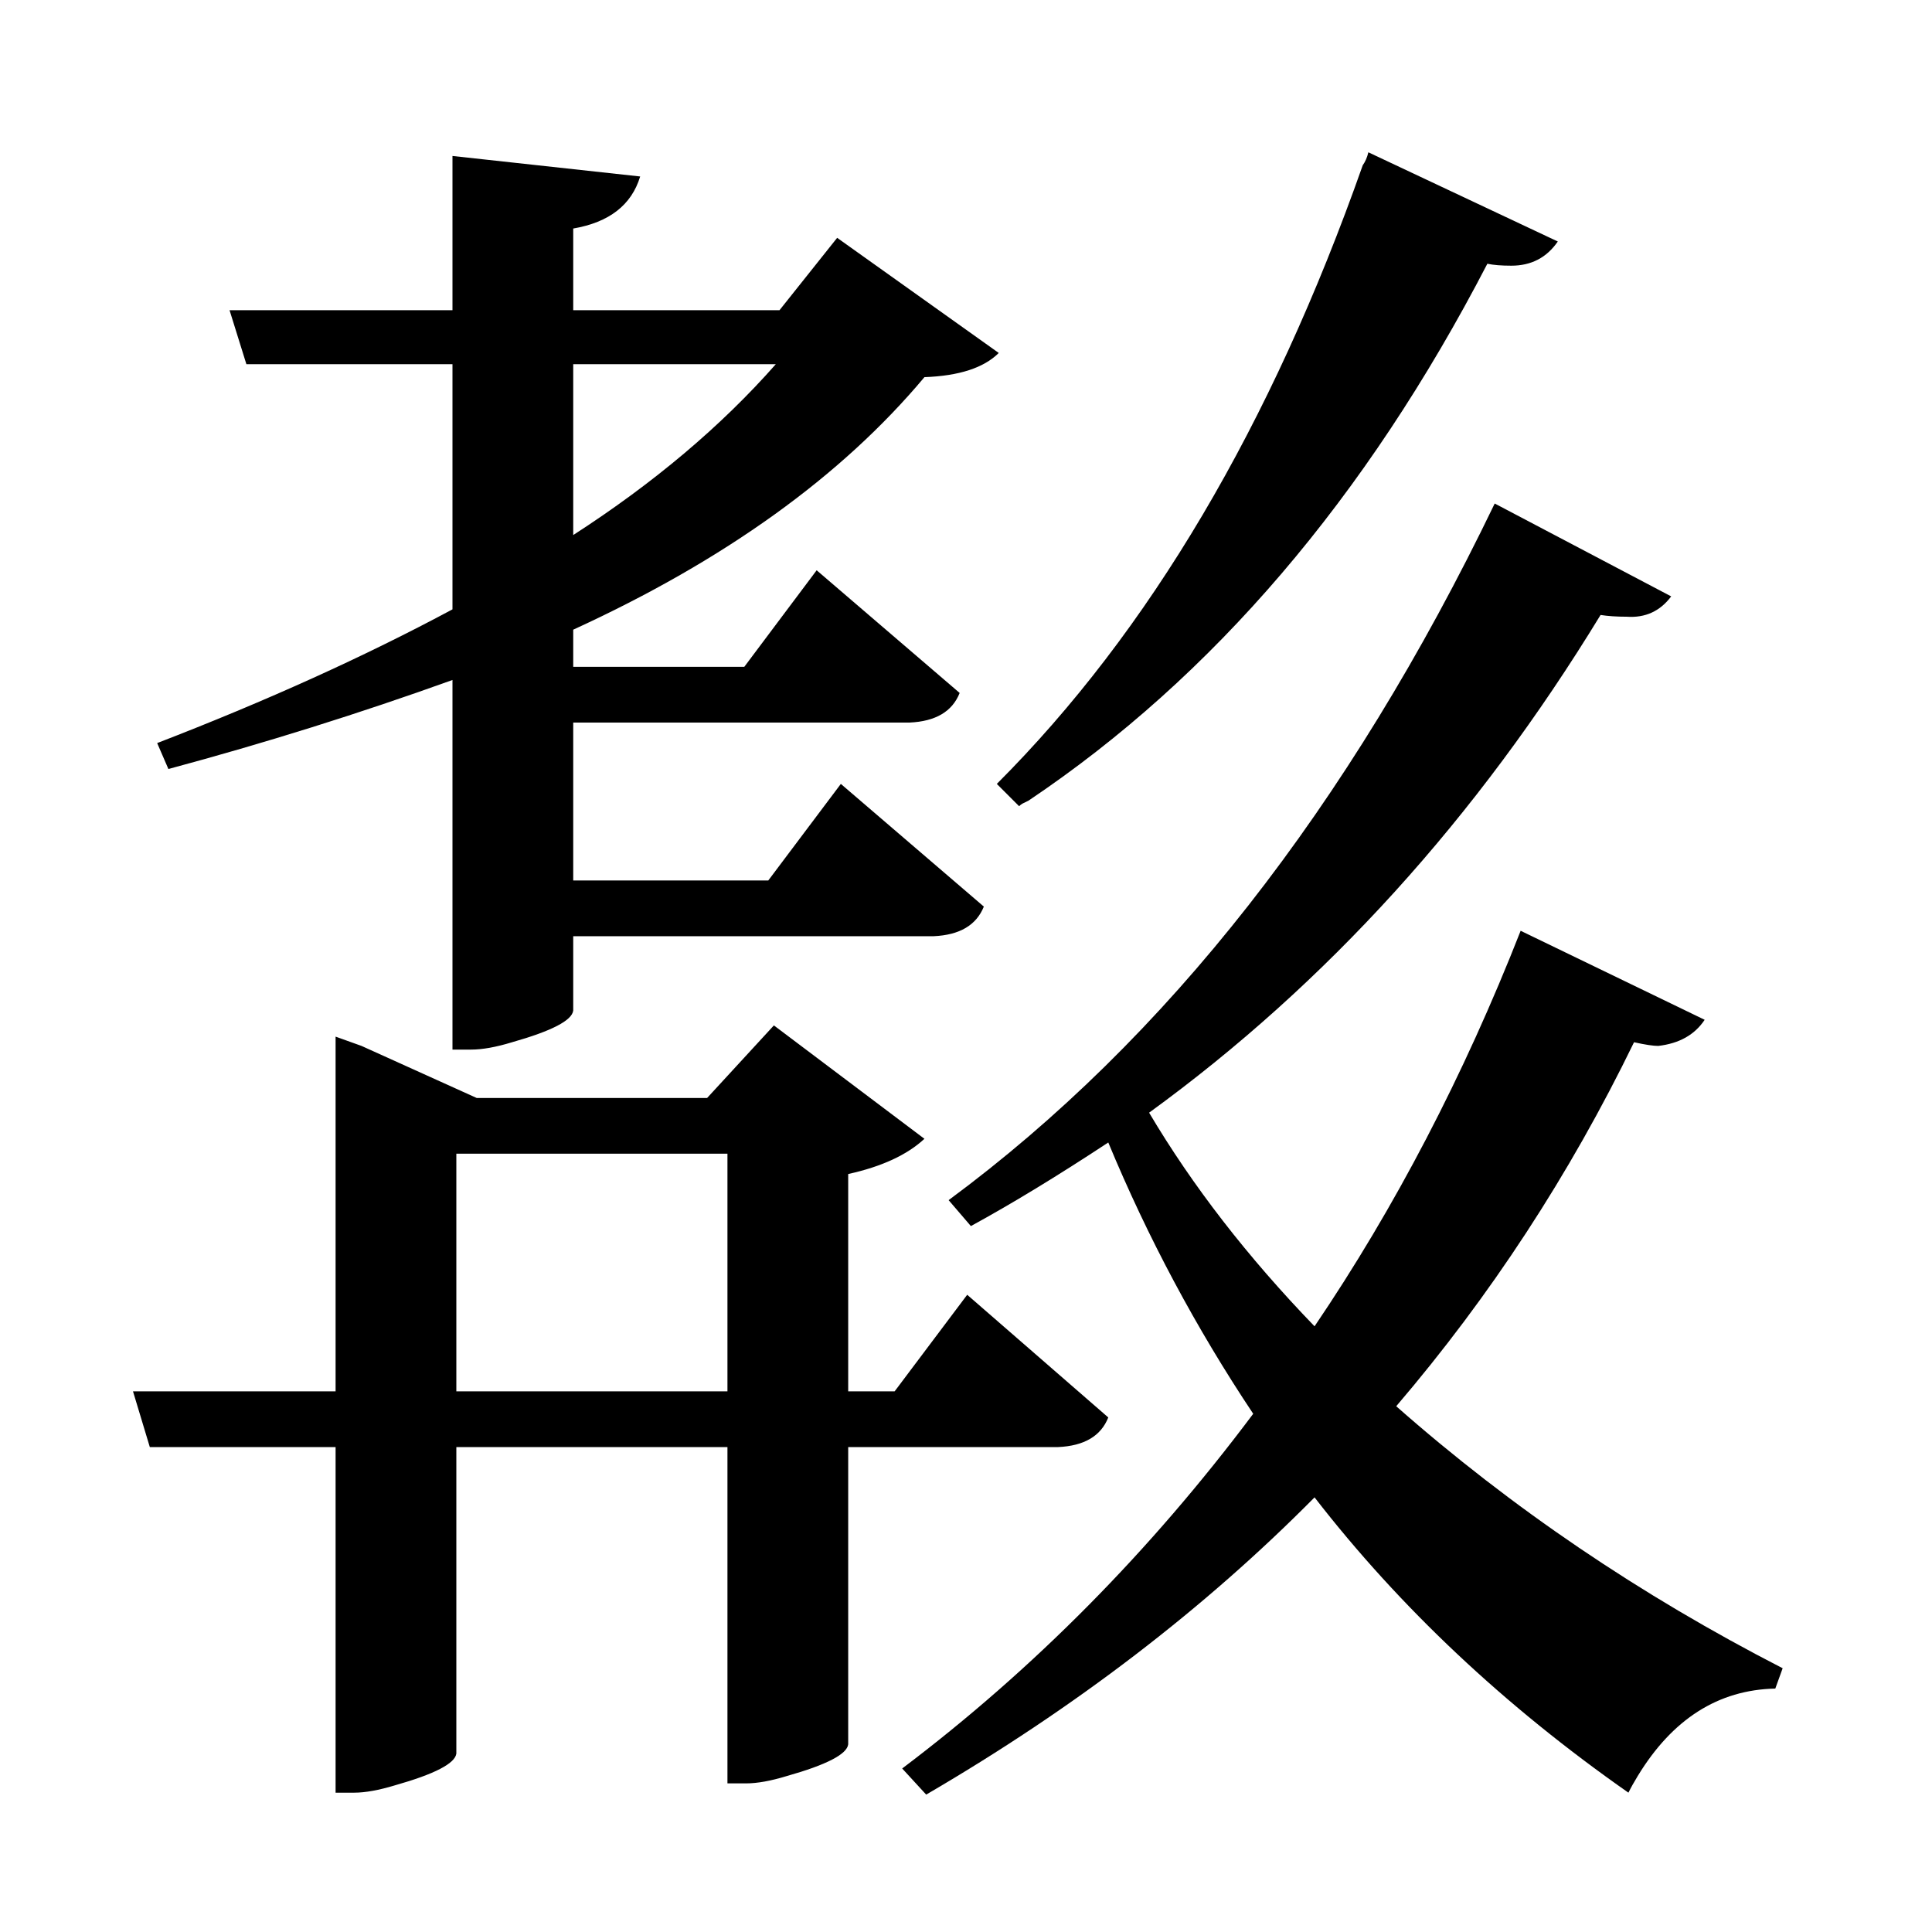 <?xml version="1.0" encoding="UTF-8"?>
<svg xmlns="http://www.w3.org/2000/svg" xmlns:xlink="http://www.w3.org/1999/xlink" width="156pt" height="156pt" viewBox="0 0 156 156" version="1.1">
<defs>
<g>
<symbol overflow="visible" id="glyph0-0">
<path style="stroke:none;" d=""/>
</symbol>
<symbol overflow="visible" id="glyph0-1">
<path style="stroke:none;" d="M 77.547 -70.203 C 89.848 -82.504 99.695 -99.156 107.094 -120.156 C 107.301 -120.445 107.453 -120.797 107.547 -121.203 L 122.844 -114 C 121.945 -112.695 120.695 -112.047 119.094 -112.047 C 118.301 -112.047 117.656 -112.098 117.156 -112.203 C 107.352 -93.297 95 -78.844 80.094 -68.844 C 79.895 -68.75 79.742 -68.676 79.641 -68.625 C 79.547 -68.57 79.445 -68.5 79.344 -68.406 Z M 9.75 -73.5 C 18.551 -76.895 26.5 -80.492 33.594 -84.297 L 33.594 -104.094 L 16.953 -104.094 L 15.594 -108.453 L 33.594 -108.453 L 33.594 -120.906 L 48.75 -119.25 C 48.051 -116.945 46.25 -115.547 43.344 -115.047 L 43.344 -108.453 L 60 -108.453 L 64.656 -114.297 L 77.703 -105 C 76.504 -103.801 74.504 -103.148 71.703 -103.047 C 65.004 -95.047 55.551 -88.25 43.344 -82.656 L 43.344 -79.656 L 57.156 -79.656 L 63 -87.453 L 74.547 -77.547 C 73.953 -76.047 72.602 -75.25 70.5 -75.156 L 43.344 -75.156 L 43.344 -62.406 L 59.094 -62.406 L 64.953 -70.203 L 76.5 -60.297 C 75.895 -58.797 74.547 -58 72.453 -57.906 L 43.344 -57.906 L 43.344 -51.906 C 43.25 -51.102 41.602 -50.25 38.406 -49.344 C 37.102 -48.945 36 -48.75 35.094 -48.75 L 33.594 -48.75 L 33.594 -78.594 C 26.094 -75.895 18.445 -73.5 10.656 -71.406 Z M 43.344 -104.094 L 43.344 -90.297 C 49.844 -94.492 55.297 -99.094 59.703 -104.094 Z M 109.797 -19.953 C 119.098 -11.754 129.5 -4.703 141 1.203 L 140.406 2.844 C 135.801 2.945 132.098 5.301 129.297 9.906 C 128.992 10.406 128.742 10.852 128.547 11.25 C 118.547 4.25 110.098 -3.695 103.203 -12.594 C 94.297 -3.594 83.844 4.406 71.844 11.406 L 69.906 9.297 C 80.5 1.297 89.945 -8.25 98.25 -19.344 C 93.645 -26.25 89.742 -33.551 86.547 -41.25 C 82.453 -38.551 78.754 -36.301 75.453 -34.5 L 73.656 -36.594 C 91.25 -49.594 105.945 -68.344 117.75 -92.844 L 132 -85.344 C 131.102 -84.145 129.906 -83.598 128.406 -83.703 C 127.602 -83.703 126.898 -83.75 126.297 -83.844 C 116.297 -67.445 104.145 -54.051 89.844 -43.656 C 93.344 -37.75 97.797 -32 103.203 -26.406 C 109.703 -36 115.25 -46.645 119.844 -58.344 L 134.703 -51.156 C 133.898 -49.945 132.648 -49.242 130.953 -49.047 C 130.547 -49.047 129.895 -49.145 129 -49.344 C 123.801 -38.645 117.398 -28.848 109.797 -19.953 Z M 65.547 -16.656 L 65.547 7.344 C 65.453 8.145 63.801 9 60.594 9.906 C 59.301 10.301 58.203 10.5 57.297 10.5 L 55.797 10.5 L 55.797 -16.656 L 33.906 -16.656 L 33.906 8.094 C 33.801 8.895 32.148 9.75 28.953 10.656 C 27.648 11.051 26.551 11.25 25.656 11.25 L 24.156 11.25 L 24.156 -16.656 L 9.156 -16.656 L 7.797 -21.156 L 24.156 -21.156 L 24.156 -49.797 L 26.25 -49.047 L 35.547 -44.844 L 54.156 -44.844 L 59.547 -50.703 L 71.703 -41.547 C 70.297 -40.242 68.242 -39.297 65.547 -38.703 L 65.547 -21.156 L 69.297 -21.156 L 75.156 -28.953 L 86.547 -19.047 C 85.953 -17.547 84.602 -16.75 82.5 -16.656 Z M 33.906 -21.156 L 55.797 -21.156 L 55.797 -40.344 L 33.906 -40.344 Z M 33.906 -21.156 "/>
</symbol>
</g>
</defs>
<g id="surface8216">
<rect x="0" y="0" width="156" height="156" style="fill:rgb(100%,100%,100%);fill-opacity:0;stroke:none;"/>
<g style="fill:rgb(0%,0%,0%);fill-opacity:1;">
  <use xlink:href="#glyph0-1" x="2.941" y="133.5"/>
</g>
</g>
</svg>
